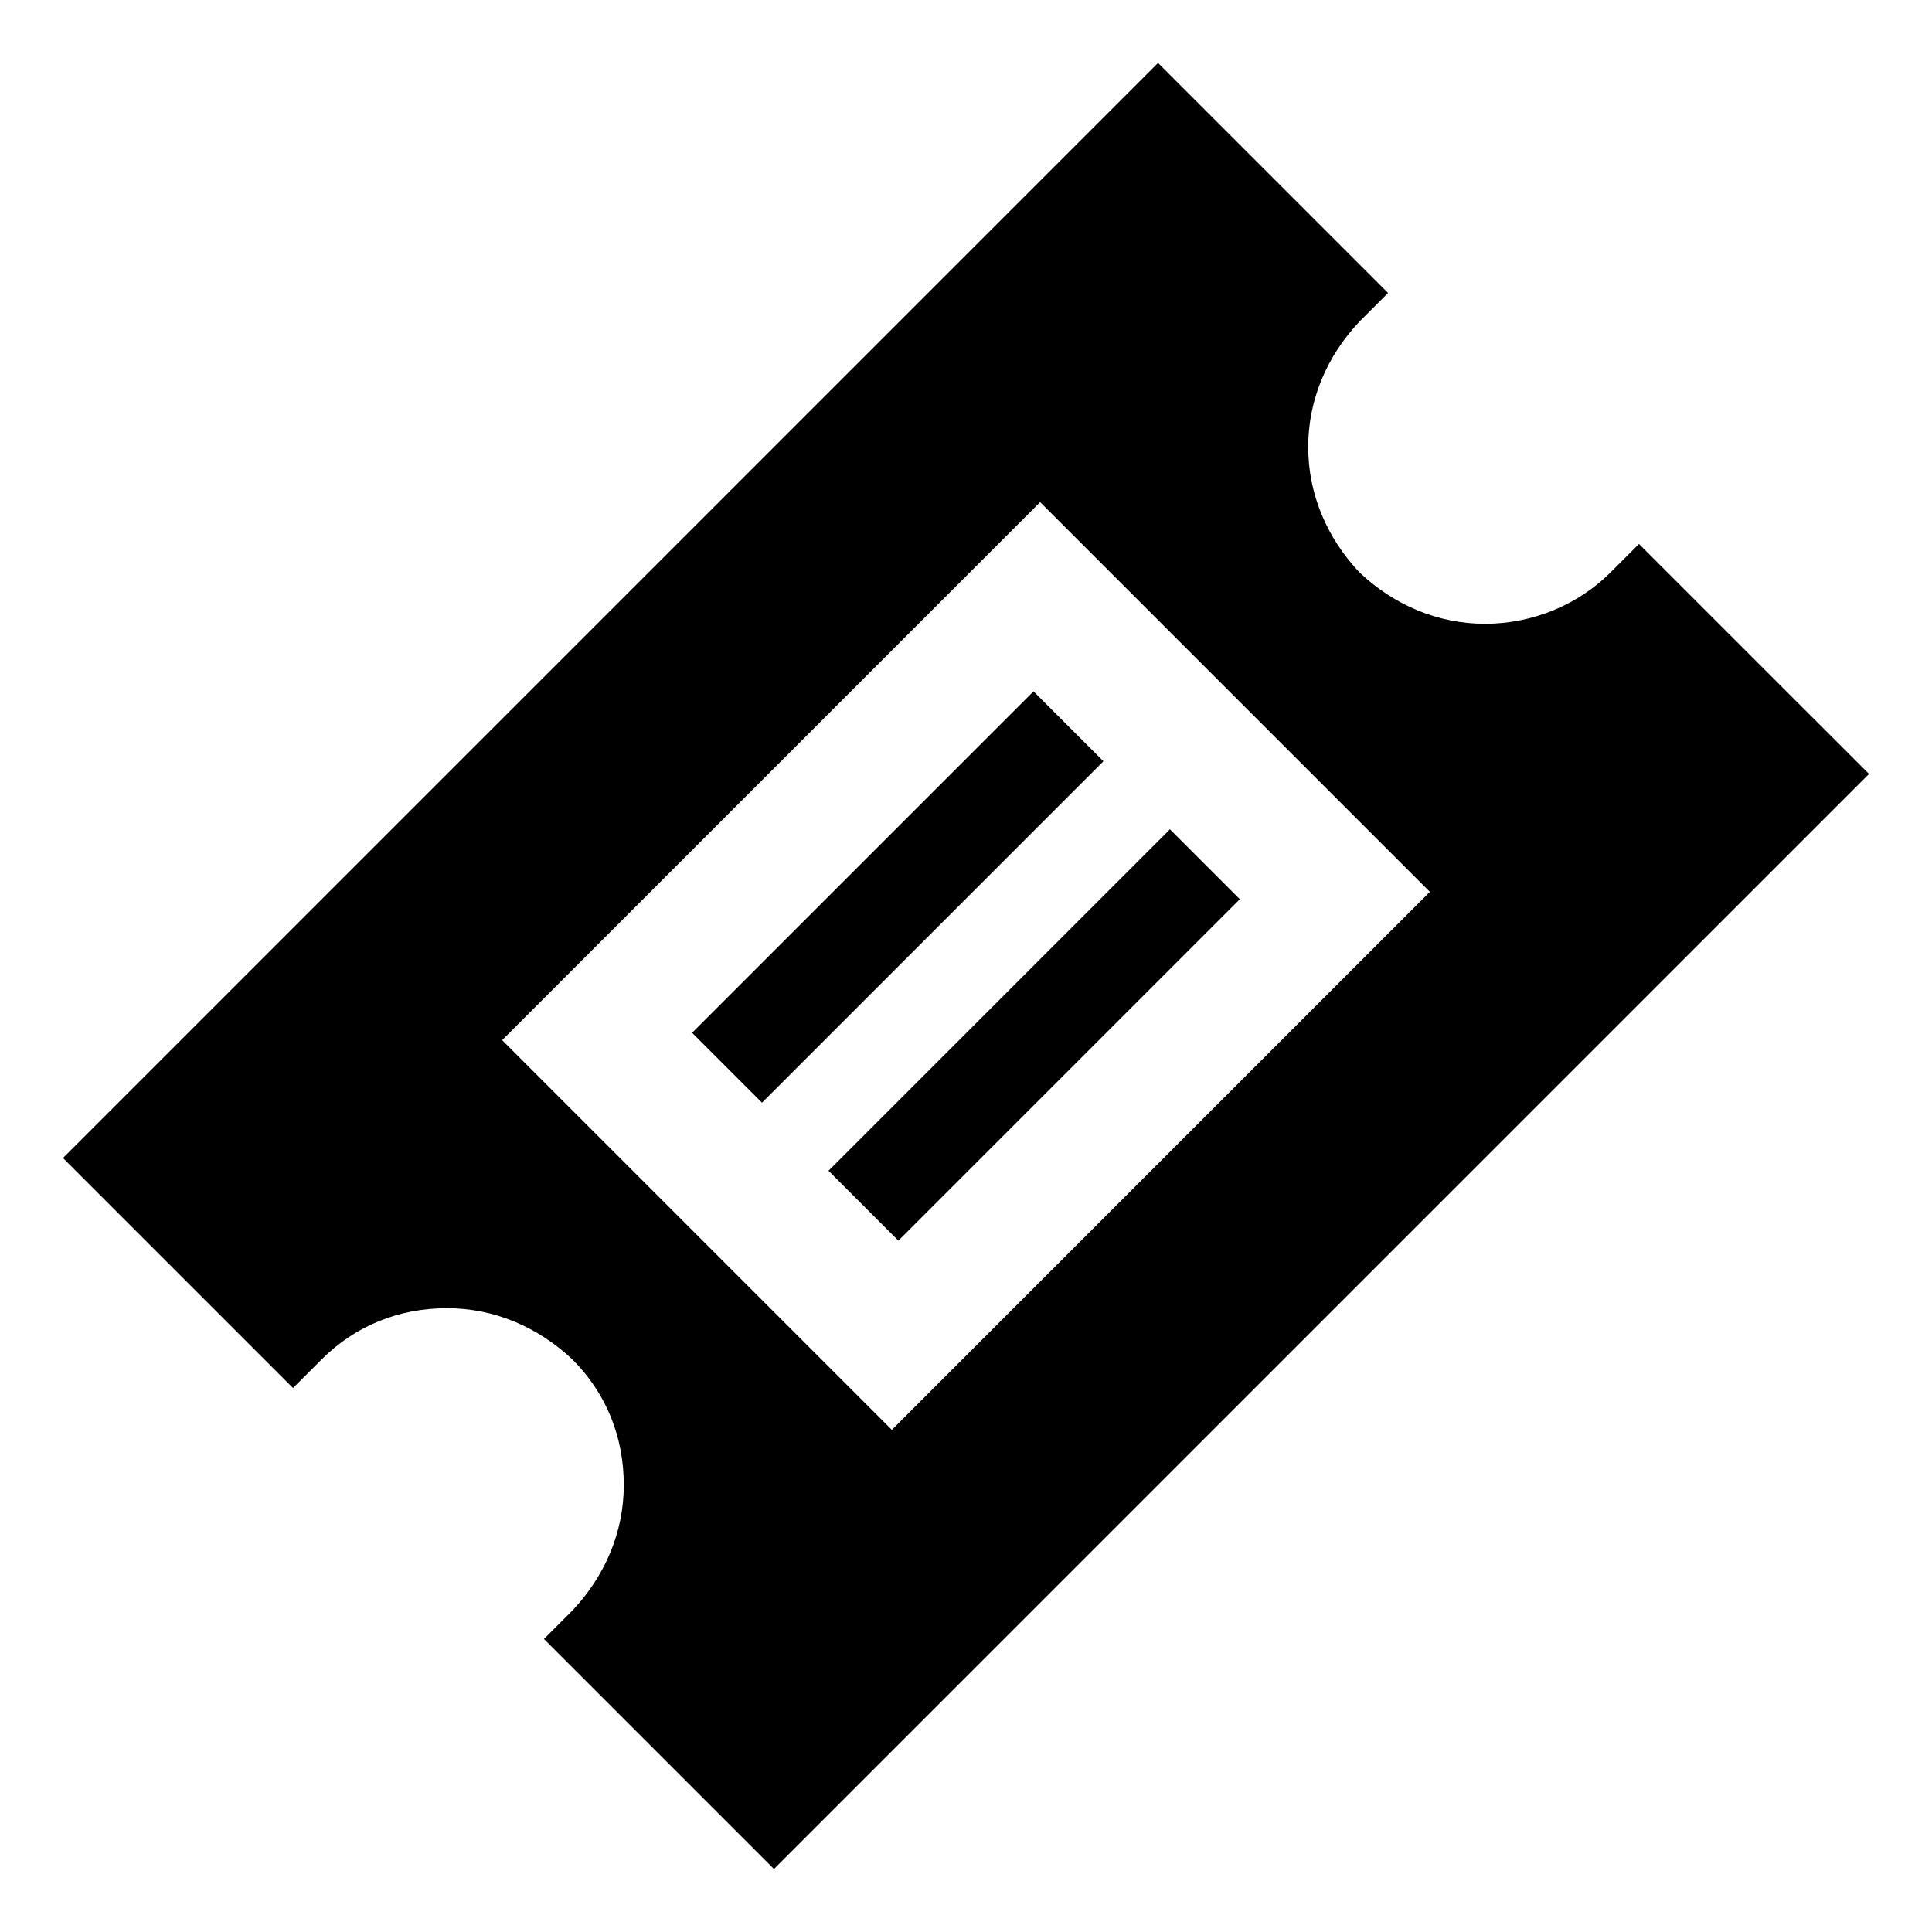 <?xml version="1.0" encoding="UTF-8"?>
<!-- Uploaded to: ICON Repo, www.iconrepo.com, Generator: ICON Repo Mixer Tools -->
<svg fill="#000000" width="800px" height="800px" version="1.1" viewBox="144 144 512 512" xmlns="http://www.w3.org/2000/svg">
 <g>
  <path d="m578.35 288.15-7.559 7.559c-8.562 8.562-20.656 13.602-33.25 13.602s-24.184-5.039-33.25-13.602c-8.566-9.07-13.605-20.656-13.605-33.254 0-12.594 5.039-24.184 13.602-33.25l7.559-7.559-60.961-60.961-290.2 290.2 60.961 60.961 7.559-7.559c9.07-9.07 20.656-13.602 33.25-13.602s24.184 5.039 33.25 13.602c9.07 9.07 13.602 20.656 13.602 33.25s-5.039 24.184-13.602 33.25l-7.559 7.559 60.961 60.961 290.2-290.2zm-198 234.78-103.28-103.28 142.58-142.58 103.28 103.28z"/>
  <path d="m327.41 417.7 90.484-90.484 18.523 18.523-90.484 90.484z"/>
  <path d="m363.56 454.26 90.484-90.484 18.523 18.523-90.484 90.484z"/>
 </g>
</svg>